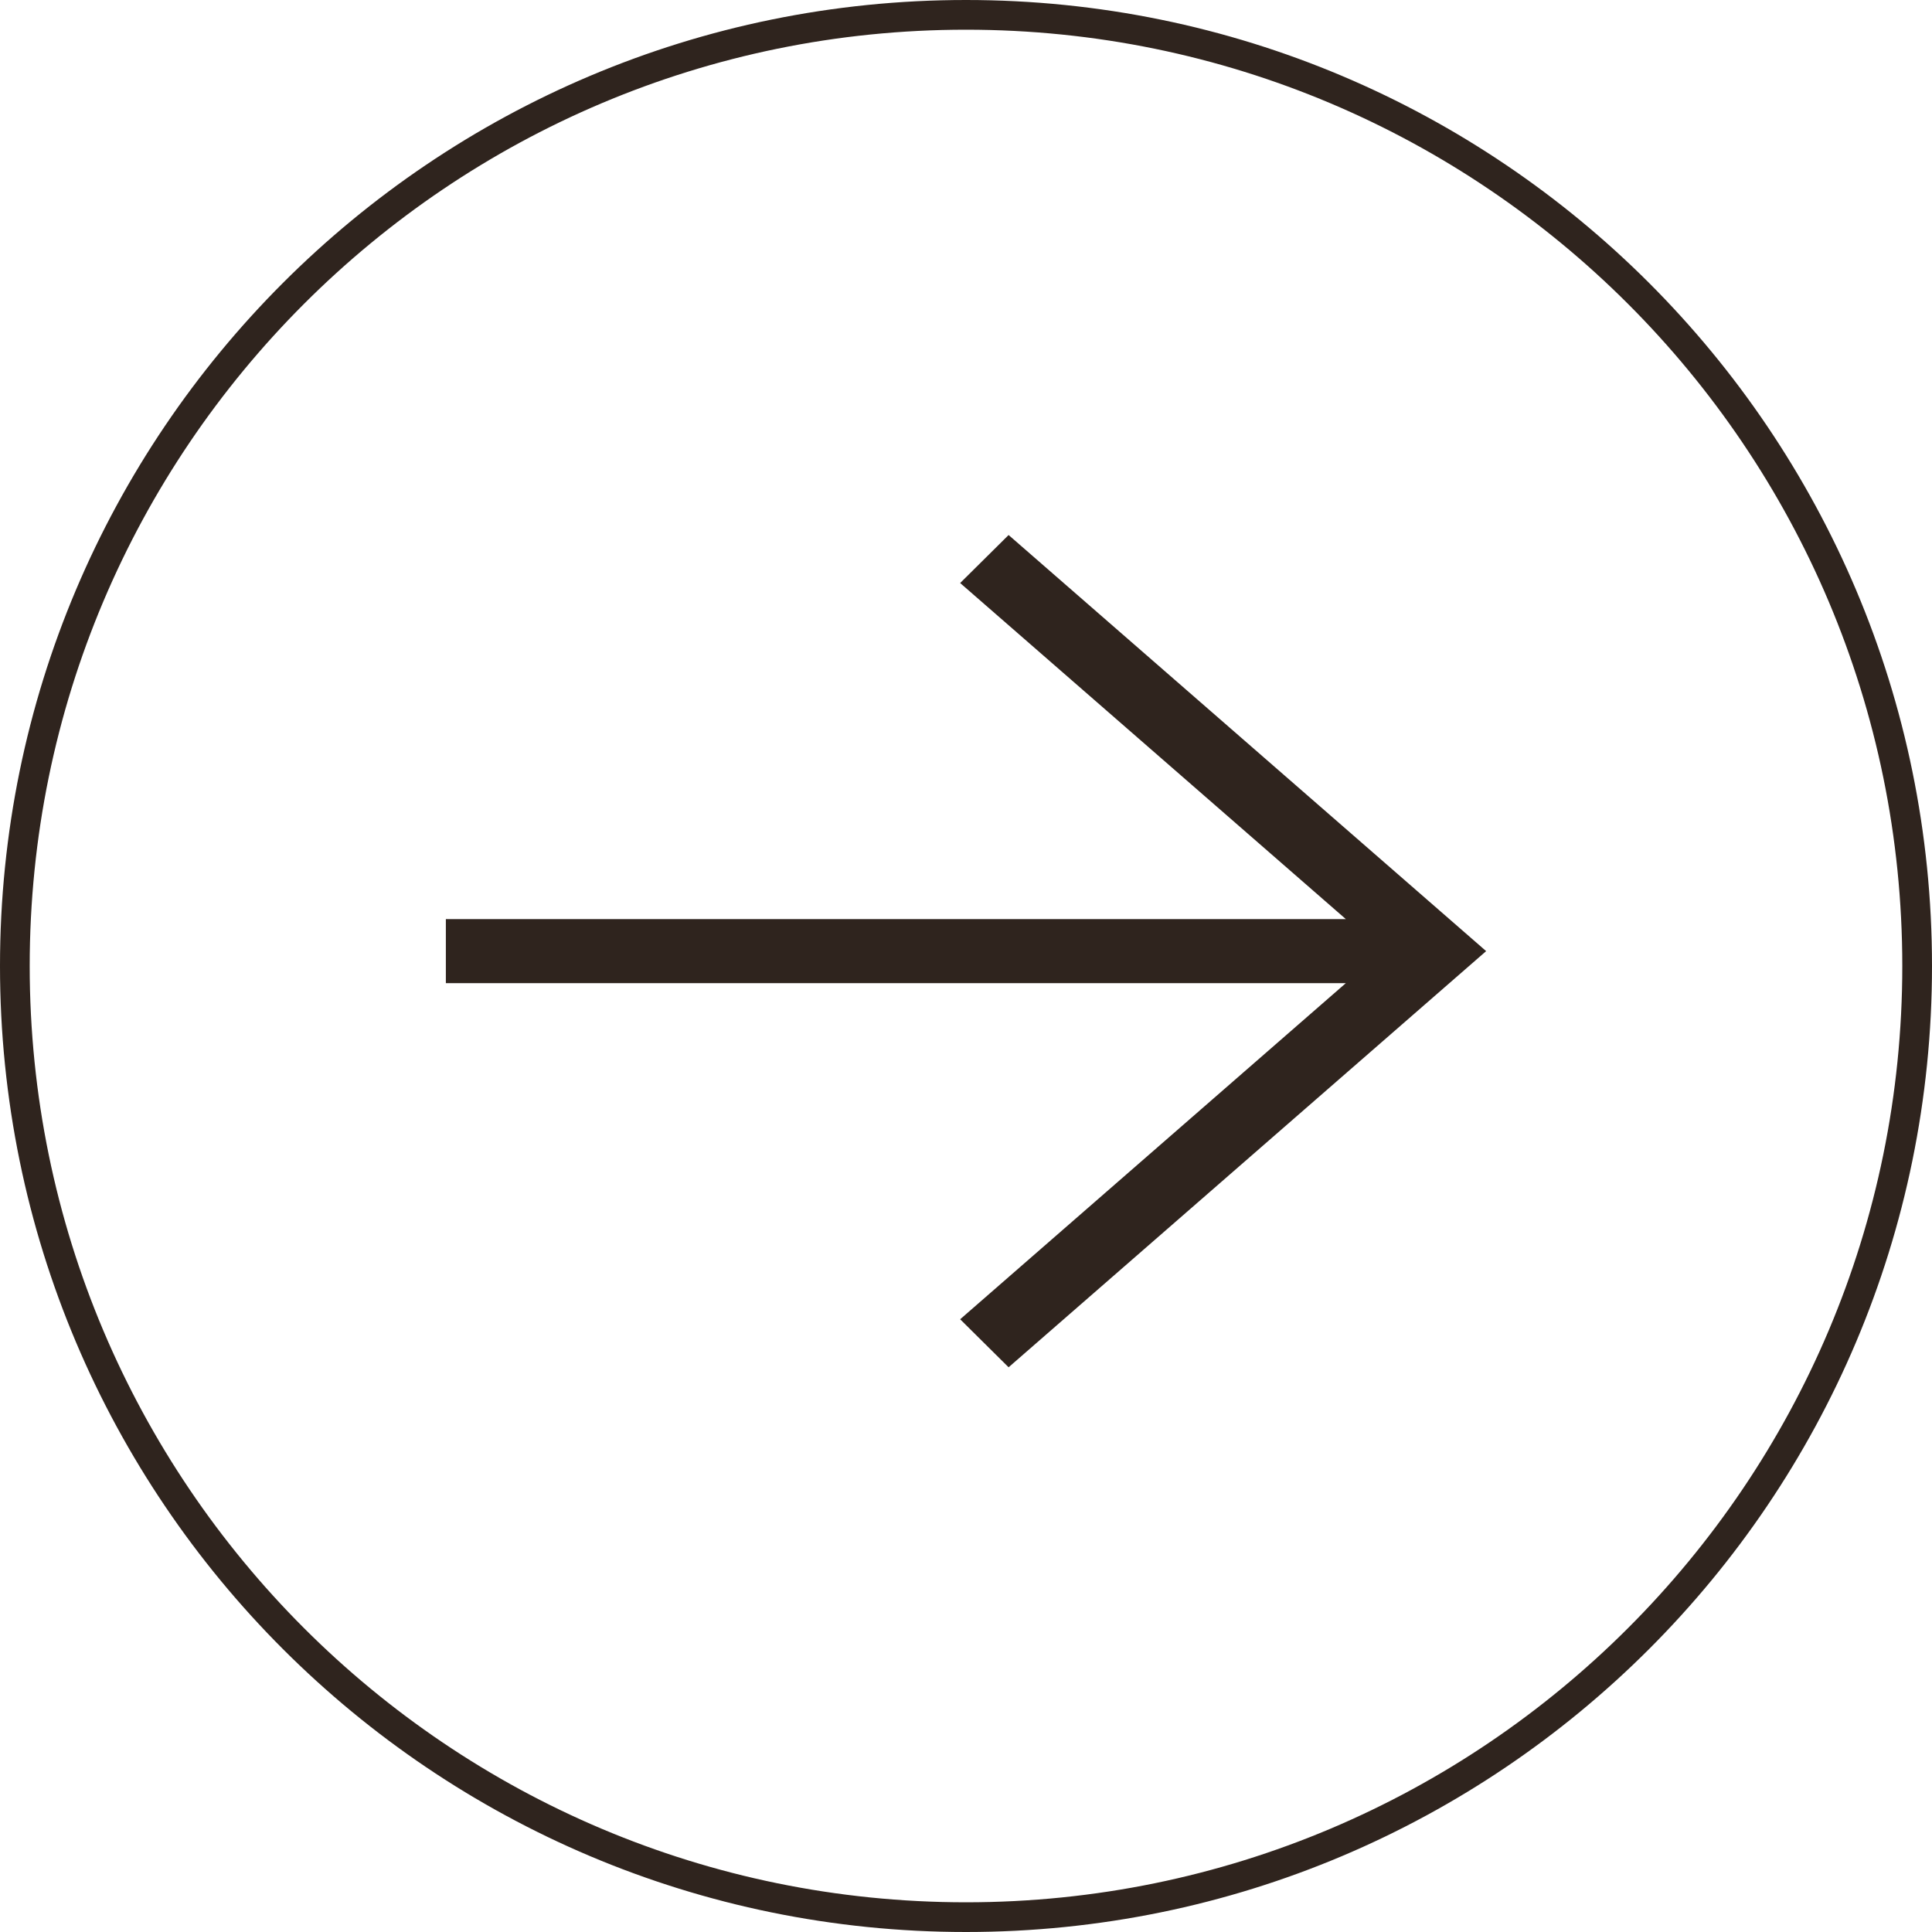 <?xml version="1.0" encoding="UTF-8"?> <svg xmlns="http://www.w3.org/2000/svg" width="40" height="40" viewBox="0 0 40 40" fill="none"><path d="M19.879 27.314L27.864 20.355H9.231V19.029H27.864L19.879 12.071L20.882 11.077L30.769 19.692L20.882 28.308L19.879 27.314Z" fill="#2F241E"></path><path fill-rule="evenodd" clip-rule="evenodd" d="M20 40C8.954 40 0 31.046 0 20C0 8.954 8.954 0 20 0C31.046 0 40 8.954 40 20C40 31.046 31.046 40 20 40ZM20 39.385C30.706 39.385 39.385 30.706 39.385 20C39.385 9.294 30.706 0.615 20 0.615C9.294 0.615 0.615 9.294 0.615 20C0.615 30.706 9.294 39.385 20 39.385Z" fill="#2F241E"></path></svg> 
